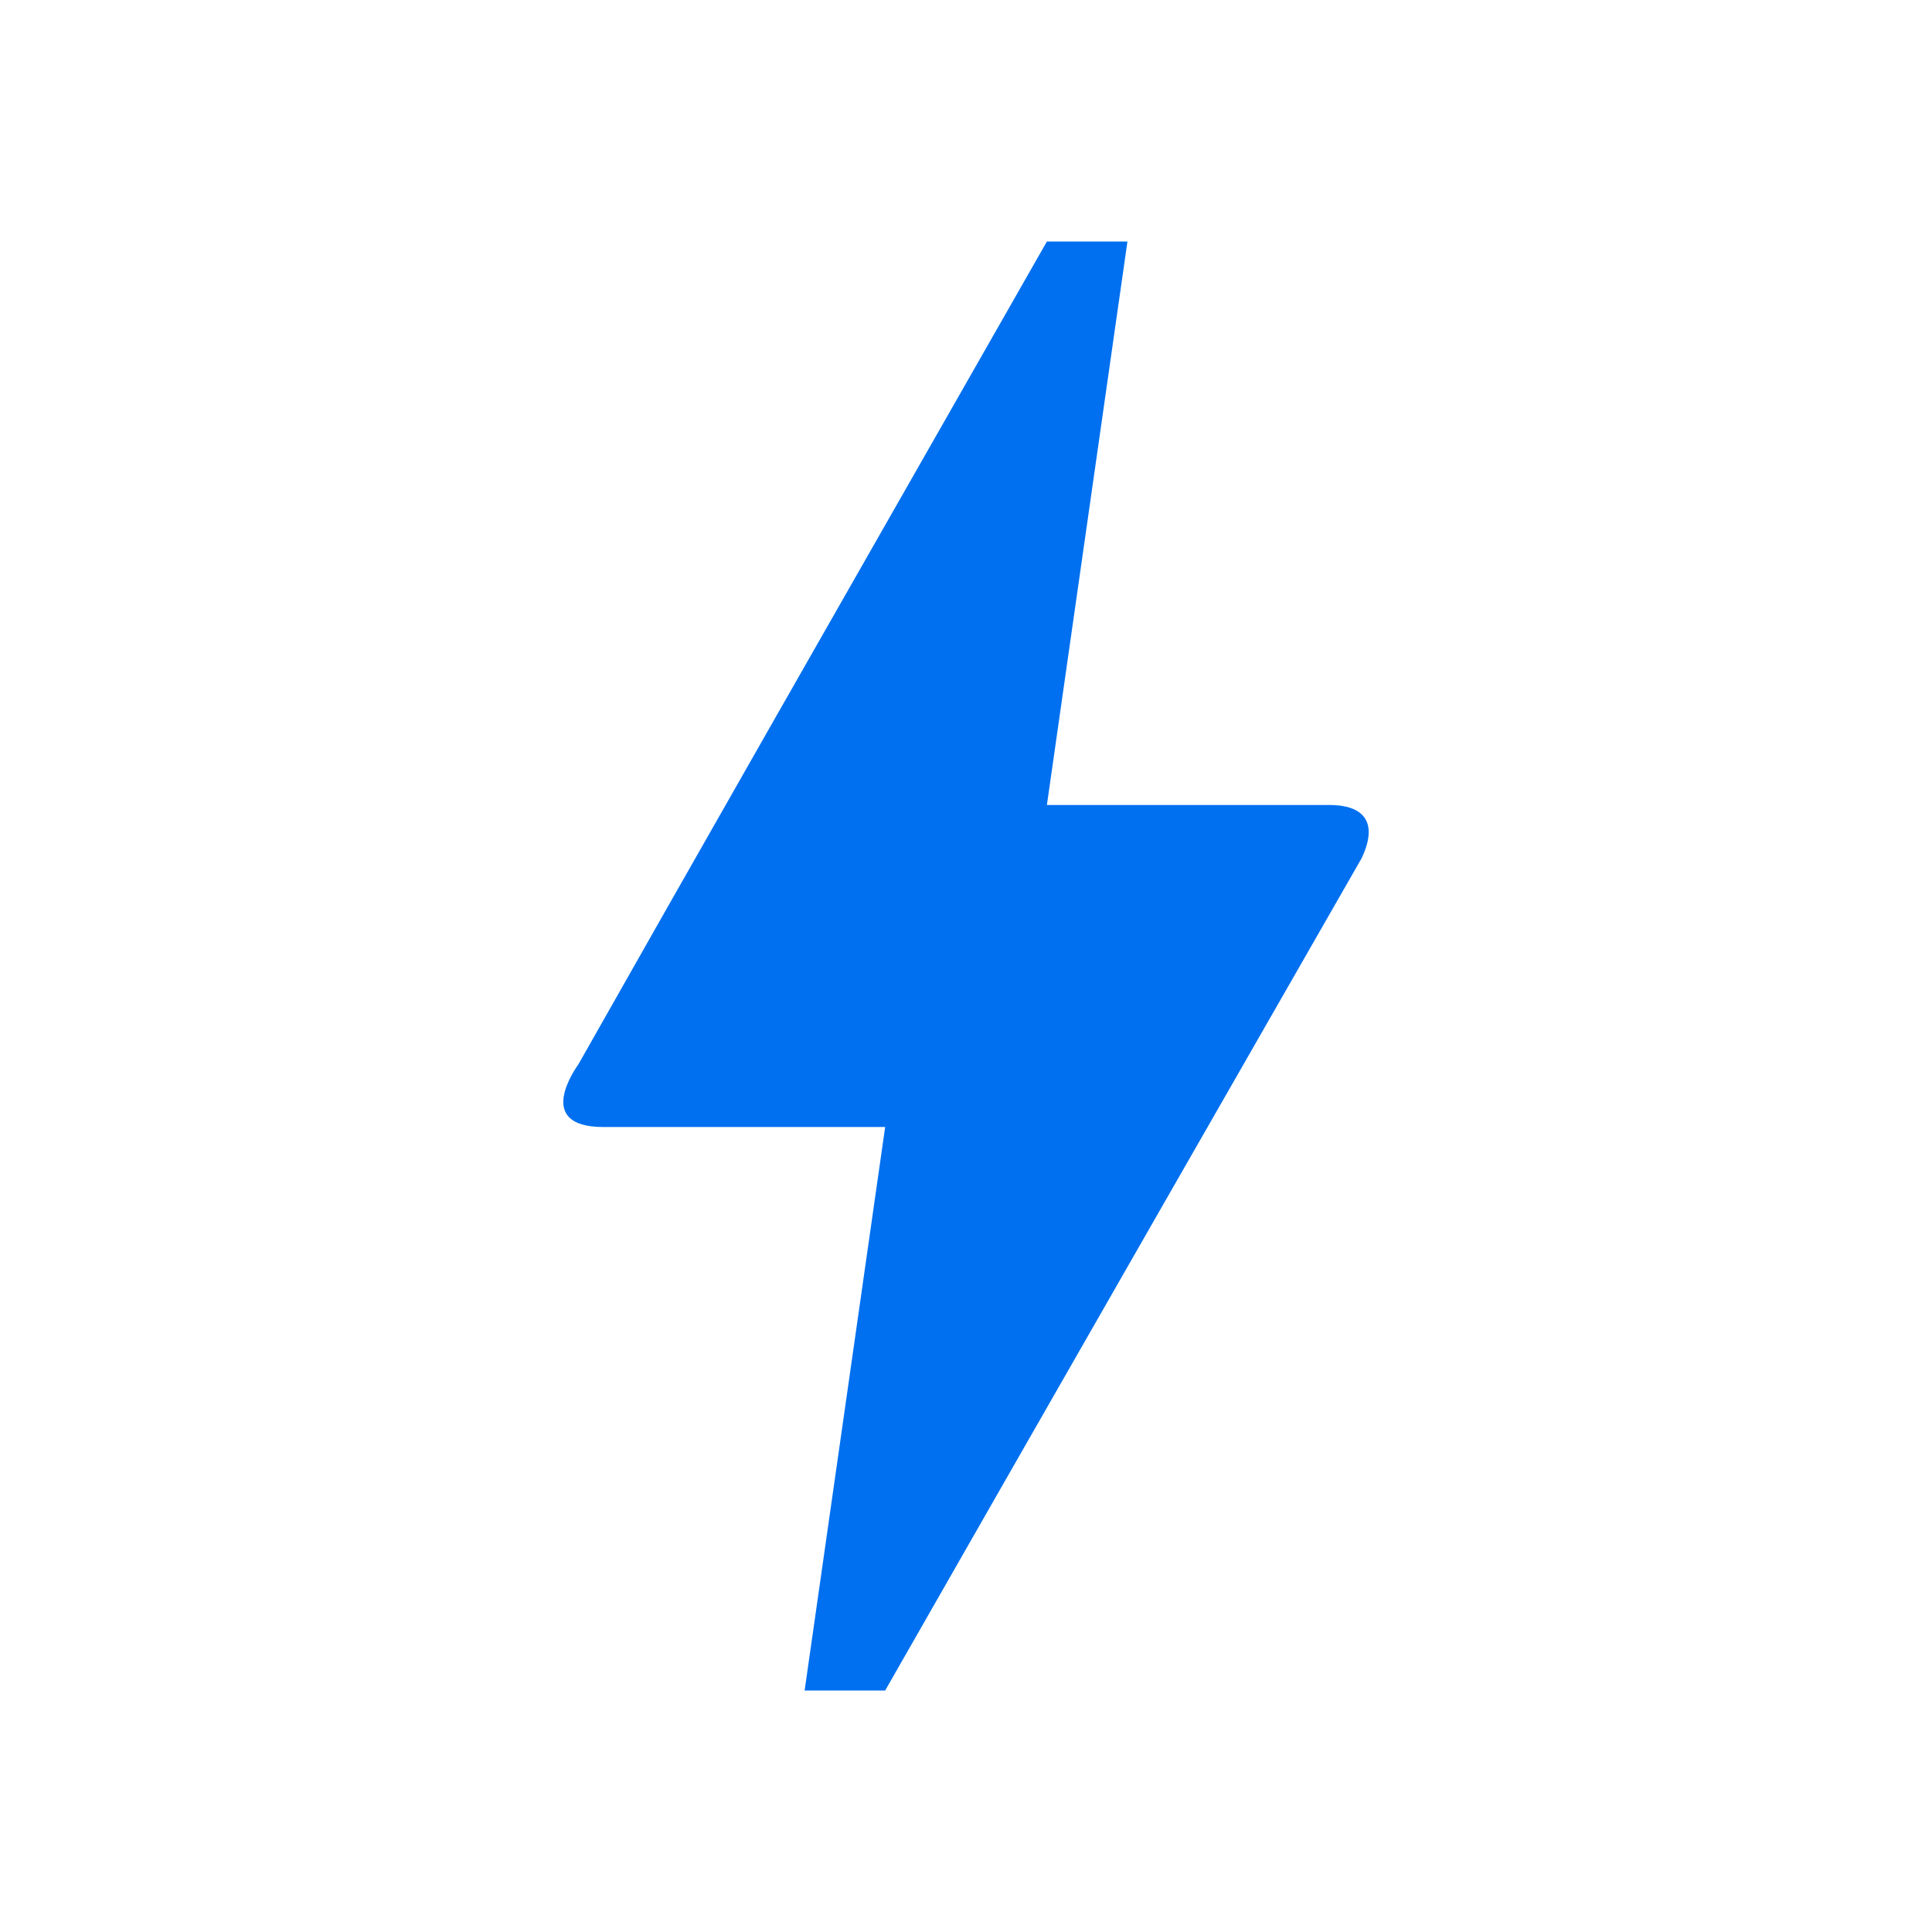 <?xml version="1.0" encoding="UTF-8"?><svg width="32" height="32" viewBox="0 0 32 32" fill="none" xmlns="http://www.w3.org/2000/svg">
<path d="M14.661 28H13.327L14.661 18.667H9.994C8.821 18.667 9.554 17.667 9.581 17.627C11.3 14.587 13.887 10.053 17.34 4H18.674L17.34 13.333H22.02C22.554 13.333 22.847 13.587 22.554 14.213C17.287 23.4 14.661 28 14.661 28Z" fill="#0070F0"/>
</svg>
